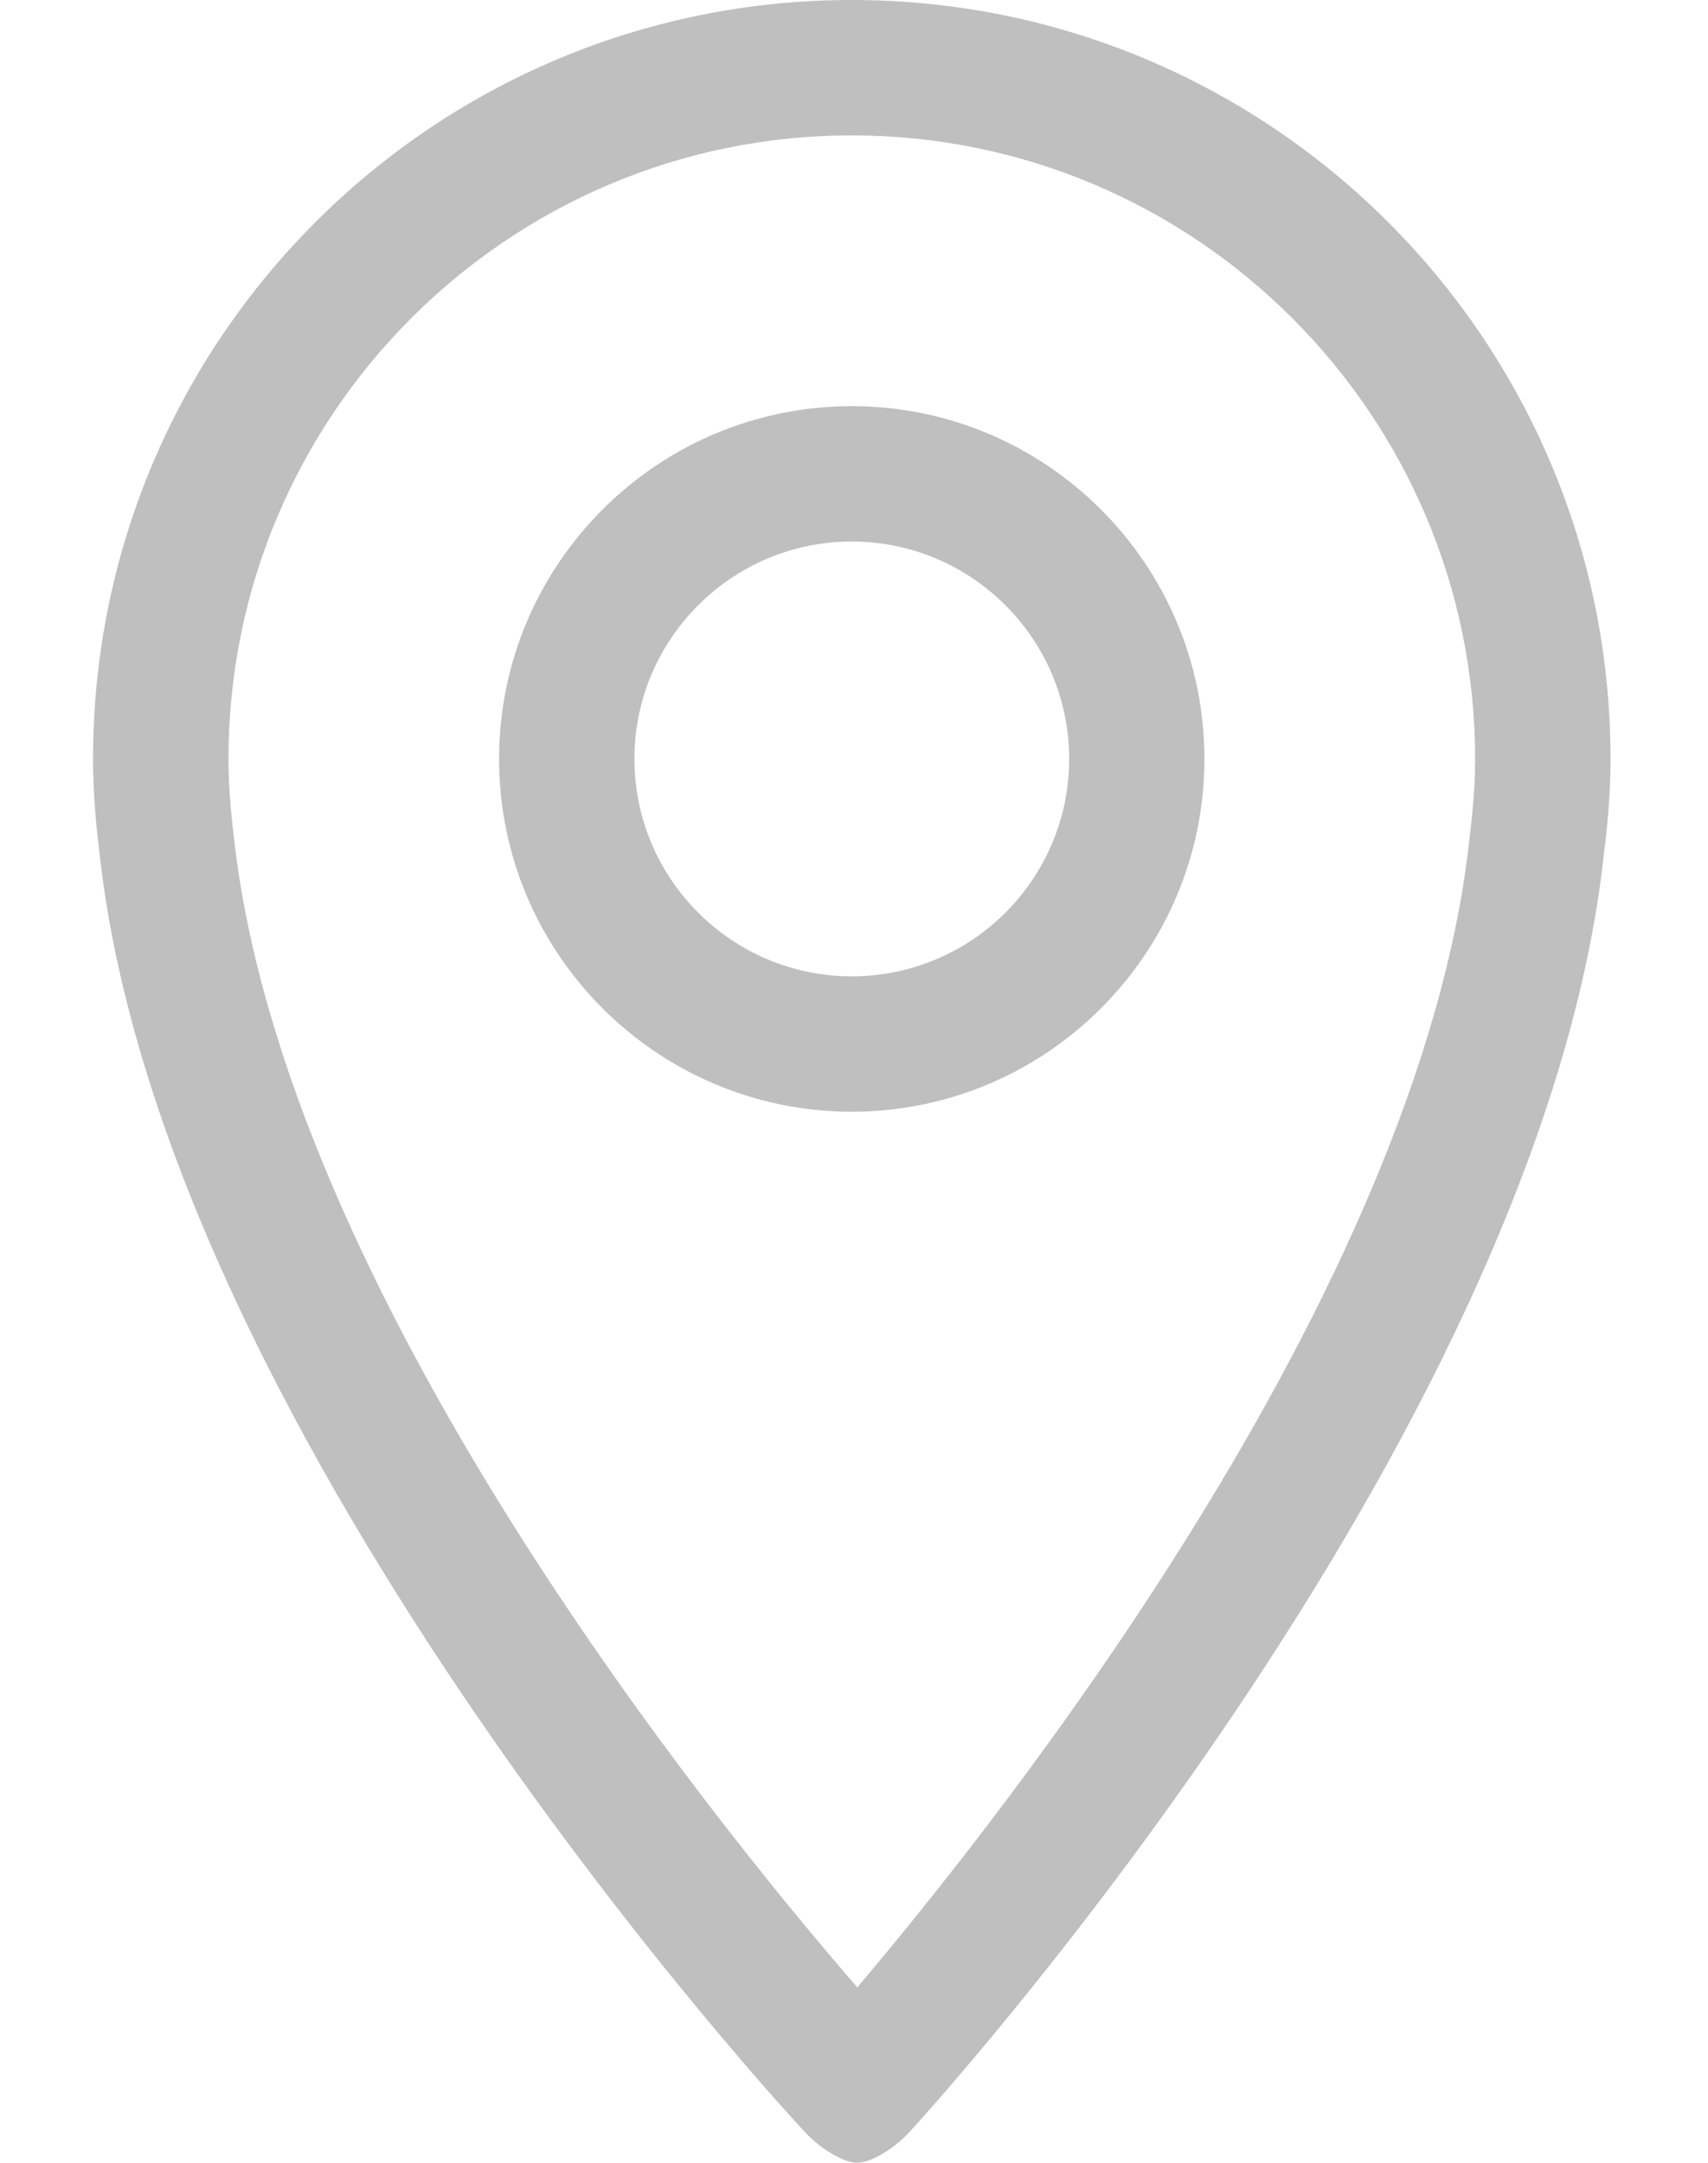 <?xml version="1.0" encoding="utf-8"?>
<!-- Generator: Adobe Illustrator 16.0.0, SVG Export Plug-In . SVG Version: 6.00 Build 0)  -->
<!DOCTYPE svg PUBLIC "-//W3C//DTD SVG 1.1//EN" "http://www.w3.org/Graphics/SVG/1.1/DTD/svg11.dtd">
<svg version="1.1" id="Layer_1" xmlns="http://www.w3.org/2000/svg" xmlns:xlink="http://www.w3.org/1999/xlink" x="0px" y="0px"
	 width="19.75px" height="25px" viewBox="0 0 19.75 25" enable-background="new 0 0 19.75 25" xml:space="preserve">
<g>
	<path fill="#BFBFBF" d="M9.849,12.851c2.249,0,4.078-1.829,4.078-4.078s-1.829-4.078-4.078-4.078S5.771,6.524,5.771,8.773
		S7.6,12.851,9.849,12.851z M9.849,6.26c1.386,0,2.514,1.126,2.514,2.513s-1.127,2.513-2.514,2.513s-2.513-1.128-2.513-2.513
		S8.462,6.26,9.849,6.26z M9.279,24.615c0.131,0.146,0.258,0.238,0.381,0.305c0.001,0.002,0.004,0.002,0.006,0.002
		C9.75,24.967,9.833,25,9.912,25c0.079,0,0.161-0.033,0.246-0.078c0.002,0,0.005,0,0.006-0.002c0.122-0.066,0.249-0.158,0.38-0.305
		c0,0,7.274-7.912,8.005-14.766c0.045-0.354,0.074-0.712,0.074-1.077C18.623,3.928,14.695,0,9.849,0
		C5.004,0,1.076,3.928,1.076,8.773c0,0.371,0.03,0.732,0.075,1.091C1.901,16.715,9.279,24.615,9.279,24.615z M9.849,1.565
		c3.975,0,7.208,3.233,7.208,7.208c0,0.265-0.019,0.546-0.064,0.911c-0.56,5.252-5.491,11.414-7.08,13.289
		c-1.629-1.877-6.63-8.025-7.209-13.301c-0.042-0.346-0.062-0.63-0.062-0.898C2.641,4.798,5.874,1.565,9.849,1.565z"/>
</g>
<g>
	<path fill="#BFBFBF" d="M-55.875-15.678v-6.759h0.772c0.436,0,0.791-0.35,0.791-0.781S-54.668-24-55.104-24h-15.604
		c-0.438,0-0.792,0.35-0.792,0.781s0.355,0.781,0.792,0.781h0.77v6.759c0,0.445,0.191,0.871,0.523,1.167l3.378,3.011l-3.378,3.01
		c-0.333,0.299-0.523,0.723-0.523,1.168v6.76h-0.77c-0.438,0-0.792,0.35-0.792,0.781C-71.5,0.648-71.145,1-70.708,1h15.604
		c0.436,0,0.791-0.352,0.791-0.781c0-0.432-0.355-0.781-0.791-0.781h-0.772v-6.76c0-0.445-0.19-0.869-0.523-1.168l-3.378-3.01
		l3.378-3.011C-56.066-14.808-55.875-15.233-55.875-15.678z M-57.438-15.678l-4.688,4.178l4.688,4.178v6.76h-10.938v-6.76
		l4.688-4.178l-4.688-4.178v-6.759h10.938V-15.678z M-59-17.941v-1.372h-7.812v1.372l3.906,3.481L-59-17.941z M-66.812-5.053v2.928
		H-59v-2.928l-1.973-1.76h-3.866L-66.812-5.053z"/>
</g>
<g>
	<path fill="#BFBFBF" d="M-3.783-17.784c0,0.862,0.699,1.562,1.562,1.562h18.75c0.862,0,1.562-0.7,1.562-1.562v-21.875
		c0-0.862-0.7-1.562-1.562-1.562h-18.75c-0.863,0-1.562,0.7-1.562,1.562V-17.784z M-2.221-39.659h18.75v21.875h-18.75V-39.659z
		 M0.904-27.159h3.125v6.25H0.904V-27.159z M5.592-34.971h3.125v14.062H5.592V-34.971z M10.279-31.846h3.125v10.937h-3.125V-31.846z
		"/>
</g>
<g>
	<path fill="#BFBFBF" d="M64.994,3.914c-0.196-0.636-0.768-1.106-1.47-1.106h-1.562V4.37v0.862c0,1.292-1.052,2.344-2.344,2.344
		s-2.344-1.052-2.344-2.344V4.37V2.808h-9.383V4.37v0.862c0,1.292-1.052,2.344-2.344,2.344s-2.344-1.052-2.344-2.344V4.37V2.808
		h-1.555c-0.701,0-1.273,0.47-1.47,1.106h-0.093V4.37v4.867v13.72c0,0.862,0.699,1.562,1.562,1.562h21.875
		c0.862,0,1.562-0.7,1.562-1.562V9.237V4.37V3.914H64.994z M63.524,22.957H41.649v-12.5h21.875V22.957z M45.548,6.014
		c0.432,0,0.781-0.35,0.781-0.781V0.301c0-0.431-0.35-0.781-0.781-0.781c-0.431,0-0.781,0.35-0.781,0.781v4.931
		C44.767,5.664,45.117,6.014,45.548,6.014z M59.618,6.014c0.431,0,0.781-0.35,0.781-0.781V0.301c0-0.431-0.351-0.781-0.781-0.781
		s-0.781,0.35-0.781,0.781v4.931C58.837,5.664,59.188,6.014,59.618,6.014z"/>
</g>
<g>
	<g>
		<path fill="#BFBFBF" d="M105.226,3.821l-3.479,6.604L96.001-0.48l-13.174,25h24.103h2.244h6.959L105.226,3.821z M105.226,8.079
			l2.587,4.909c-0.037,0.022-0.072,0.046-0.106,0.066c-0.203,0.13-0.259,0.164-0.472,0.164c-0.214,0-0.268-0.034-0.472-0.164
			c-0.297-0.189-0.746-0.475-1.537-0.475s-1.24,0.285-1.537,0.475c-0.203,0.129-0.258,0.164-0.47,0.164l-0.351-0.665L105.226,8.079z
			 M96.001,3.778l3.542,6.723c-0.121,0.066-0.228,0.134-0.325,0.196c-0.262,0.166-0.382,0.242-0.717,0.242
			c-0.337,0-0.457-0.076-0.719-0.242c-0.366-0.233-0.868-0.553-1.781-0.553c-0.915,0-1.417,0.319-1.784,0.553
			c-0.261,0.166-0.381,0.242-0.717,0.242c-0.337,0-0.456-0.076-0.718-0.242c-0.097-0.062-0.203-0.129-0.324-0.196L96.001,3.778z
			 M86.117,22.535L86.117,22.535l5.415-10.277c0.056,0.031,0.115,0.069,0.185,0.113c0.367,0.233,0.869,0.553,1.783,0.553
			s1.416-0.319,1.782-0.553c0.262-0.167,0.382-0.242,0.719-0.242c0.335,0,0.455,0.075,0.717,0.242
			c0.366,0.233,0.869,0.553,1.783,0.553s1.415-0.319,1.782-0.553c0.069-0.044,0.129-0.082,0.186-0.113l5.416,10.277H86.117
			L86.117,22.535z M108.128,22.534L108.128,22.534l-3.952-7.5c0.246-0.094,0.431-0.212,0.578-0.305
			c0.204-0.131,0.259-0.165,0.472-0.165c0.214,0,0.269,0.034,0.473,0.165c0.296,0.188,0.745,0.474,1.536,0.474
			c0.765,0,1.209-0.266,1.507-0.455l4.103,7.786H108.128z"/>
	</g>
</g>
</svg>
